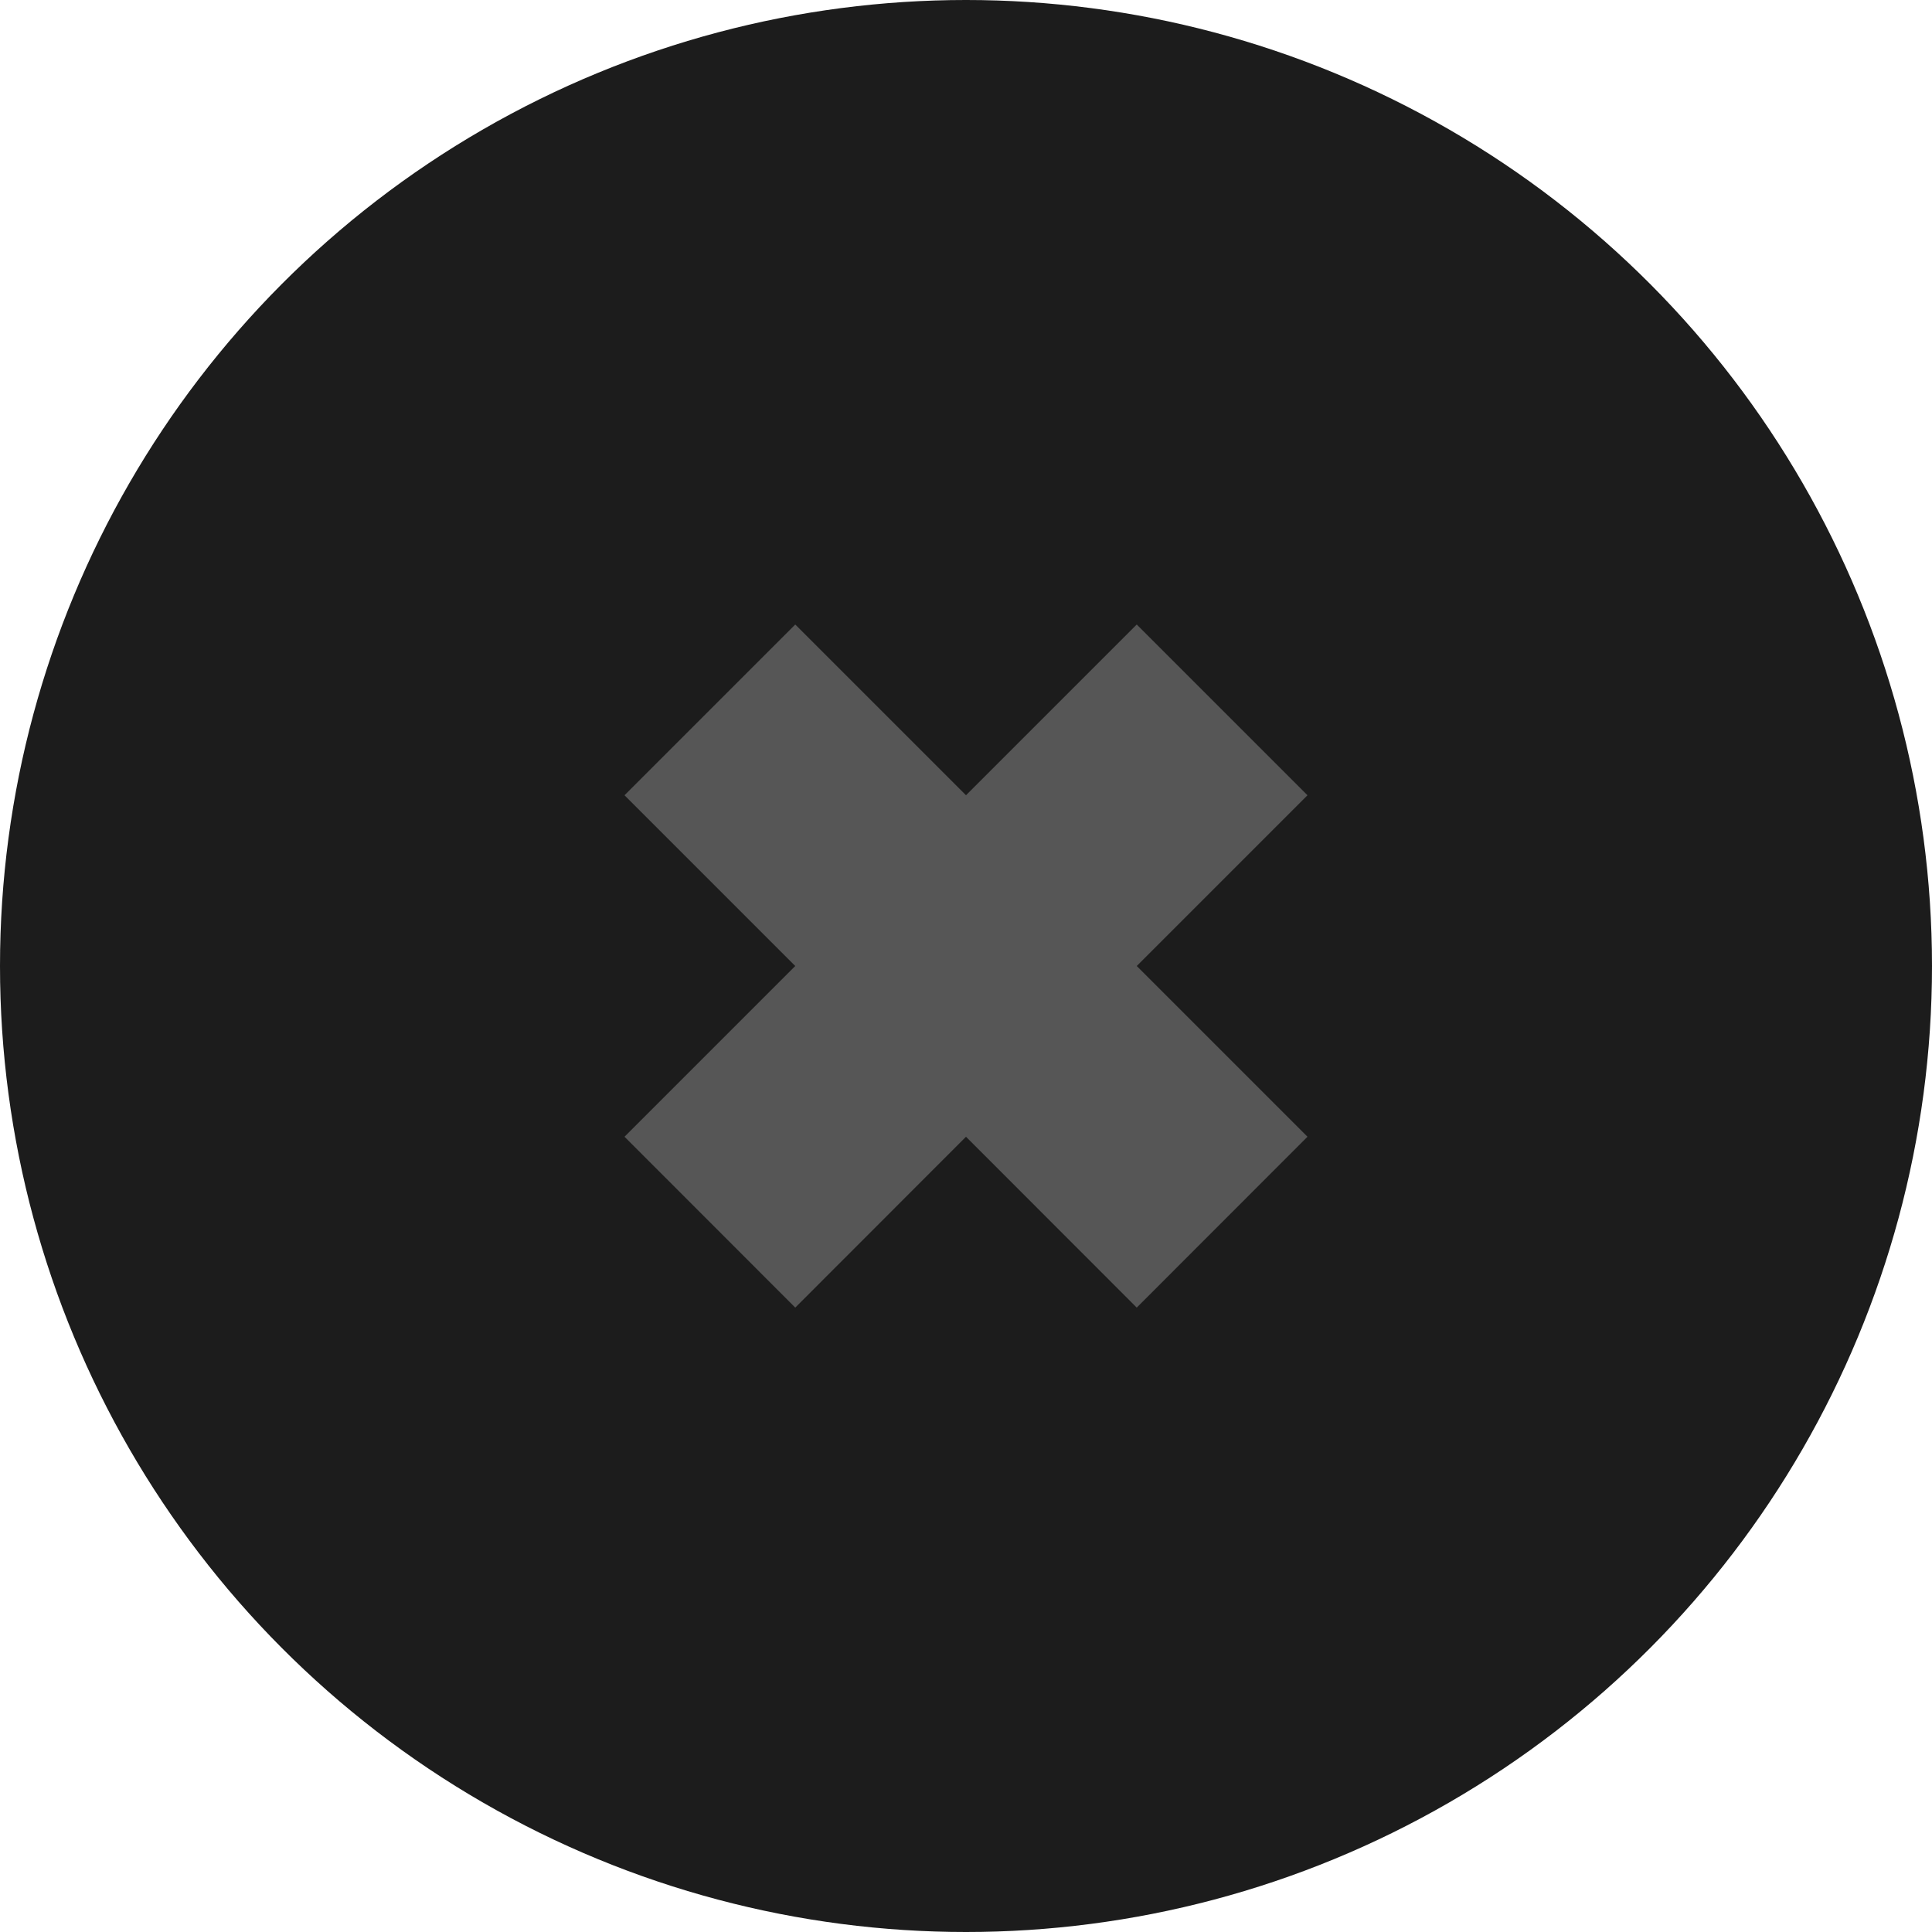 <svg width="16" height="16" viewBox="0 0 16 16" fill="none" xmlns="http://www.w3.org/2000/svg">
<circle cx="8" cy="8" r="8" fill="#1C1C1C"/>
<path fill-rule="evenodd" clip-rule="evenodd" d="M6.586 8L5.172 9.414L6.586 10.829L8 9.414L9.414 10.829L10.828 9.414L9.414 8L10.828 6.586L9.414 5.172L8 6.586L6.586 5.172L5.172 6.586L6.586 8Z" fill="#565656"/>
</svg>
